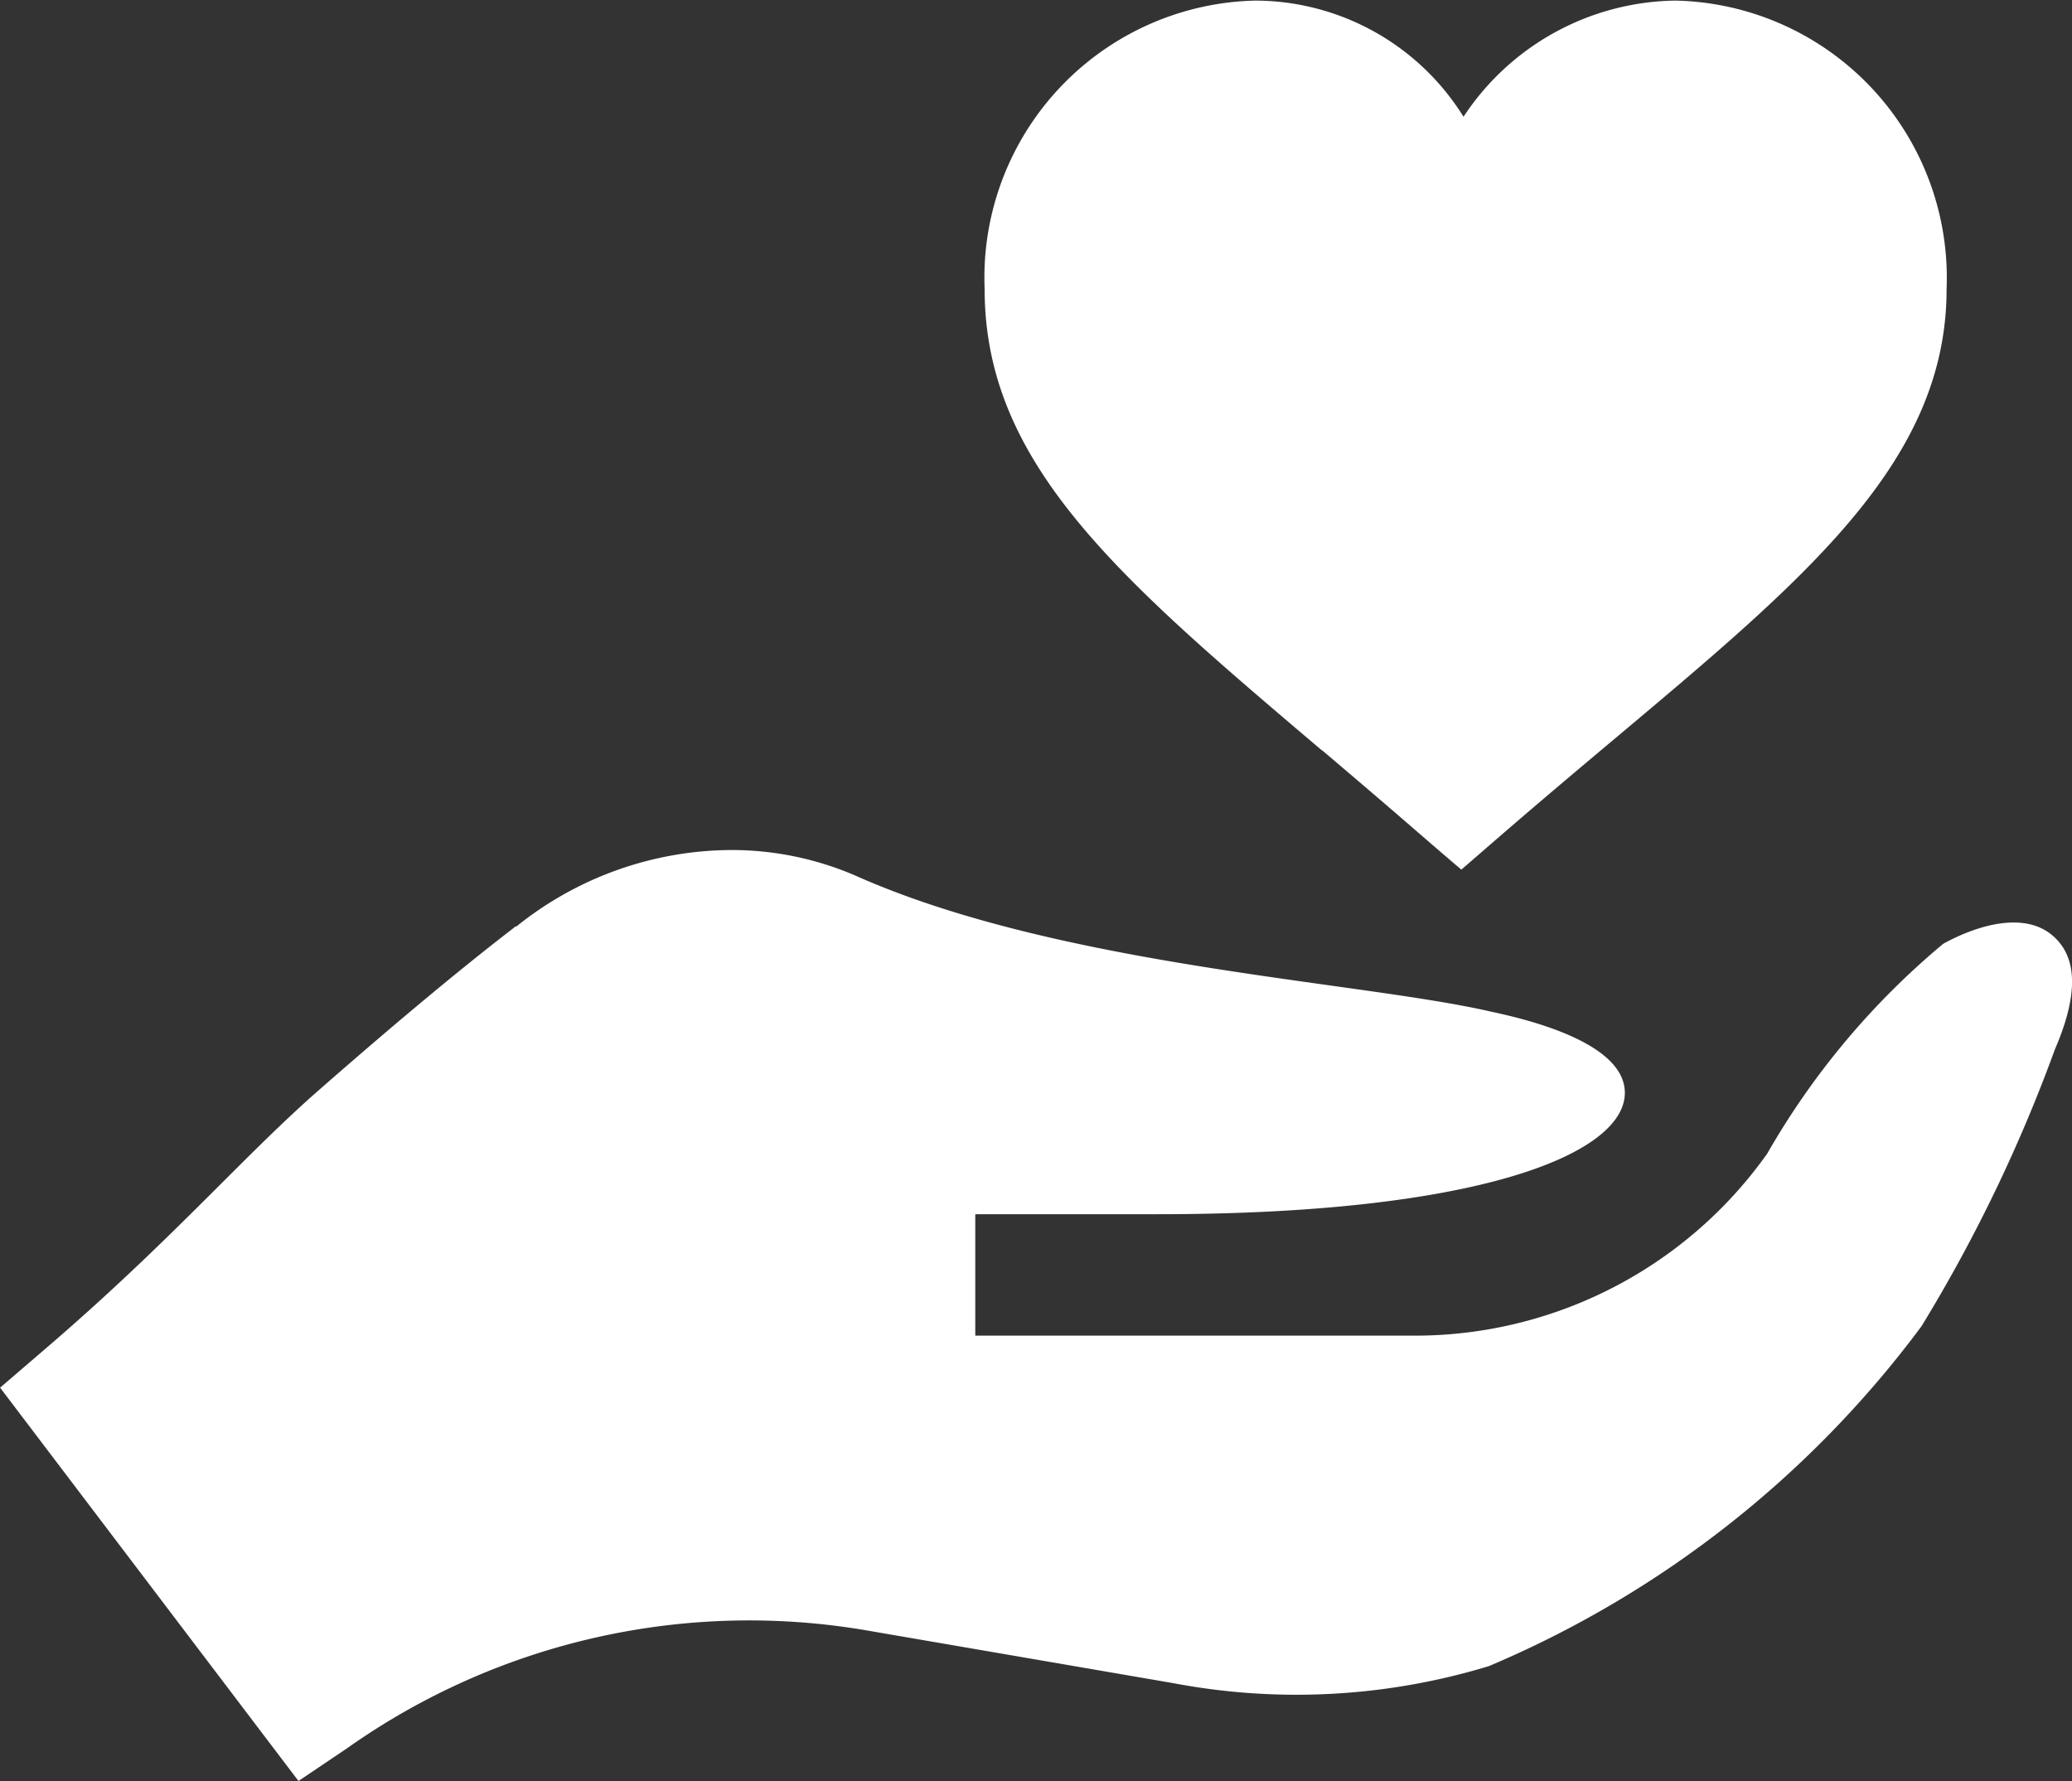 <svg xmlns="http://www.w3.org/2000/svg" width="20.833" height="17.908" viewBox="0 0 20.833 17.908">
  <rect x="0" y="0" width="20.833" height="17.908" fill="#333333" stroke="none"/>
  <g id="Group_101" data-name="Group 101" transform="translate(0.001 -35.95)">
    <path id="Path_1" data-name="Path 1" d="M246.707,43.494c.891.756,1,.861,1.4,1.2.287-.246.534-.471,1.579-1.347,1.918-1.611,3.3-2.773,3.3-4.491a2.788,2.788,0,0,0-2.723-2.9,2.591,2.591,0,0,0-2.134,1.168,2.472,2.472,0,0,0-2.092-1.168,2.787,2.787,0,0,0-2.723,2.9c0,1.761,1.349,2.906,3.392,4.64Z" transform="translate(-233.415)" fill="#fff"/>
    <path id="Path_2" data-name="Path 2" d="M3.49,254.979A7,7,0,0,1,8.743,253.8l3.052.525a6.644,6.644,0,0,0,3.174-.171,10.512,10.512,0,0,0,4.35-3.418,15.5,15.5,0,0,0,1.341-2.783c.232-.537.232-.916-.012-1.135-.281-.256-.757-.122-1.111.073A7.768,7.768,0,0,0,17.768,249a4.342,4.342,0,0,1-3.544,1.831H9.805v-1.221h1.831c3.247,0,4.7-.61,4.7-1.221,0-.513-1.013-.745-1.355-.818-1.331-.305-4.333-.452-6.384-1.367a3.142,3.142,0,0,0-1.233-.256,3.467,3.467,0,0,0-2.173.769c-.012,0-.012,0-.024.012-.476.366-1.127.9-2.006,1.672-.745.659-1.465,1.5-2.722,2.576L0,251.354l3,3.955Z" transform="translate(0 -201.451)" fill="#fff"/>
  </g>
</svg>
